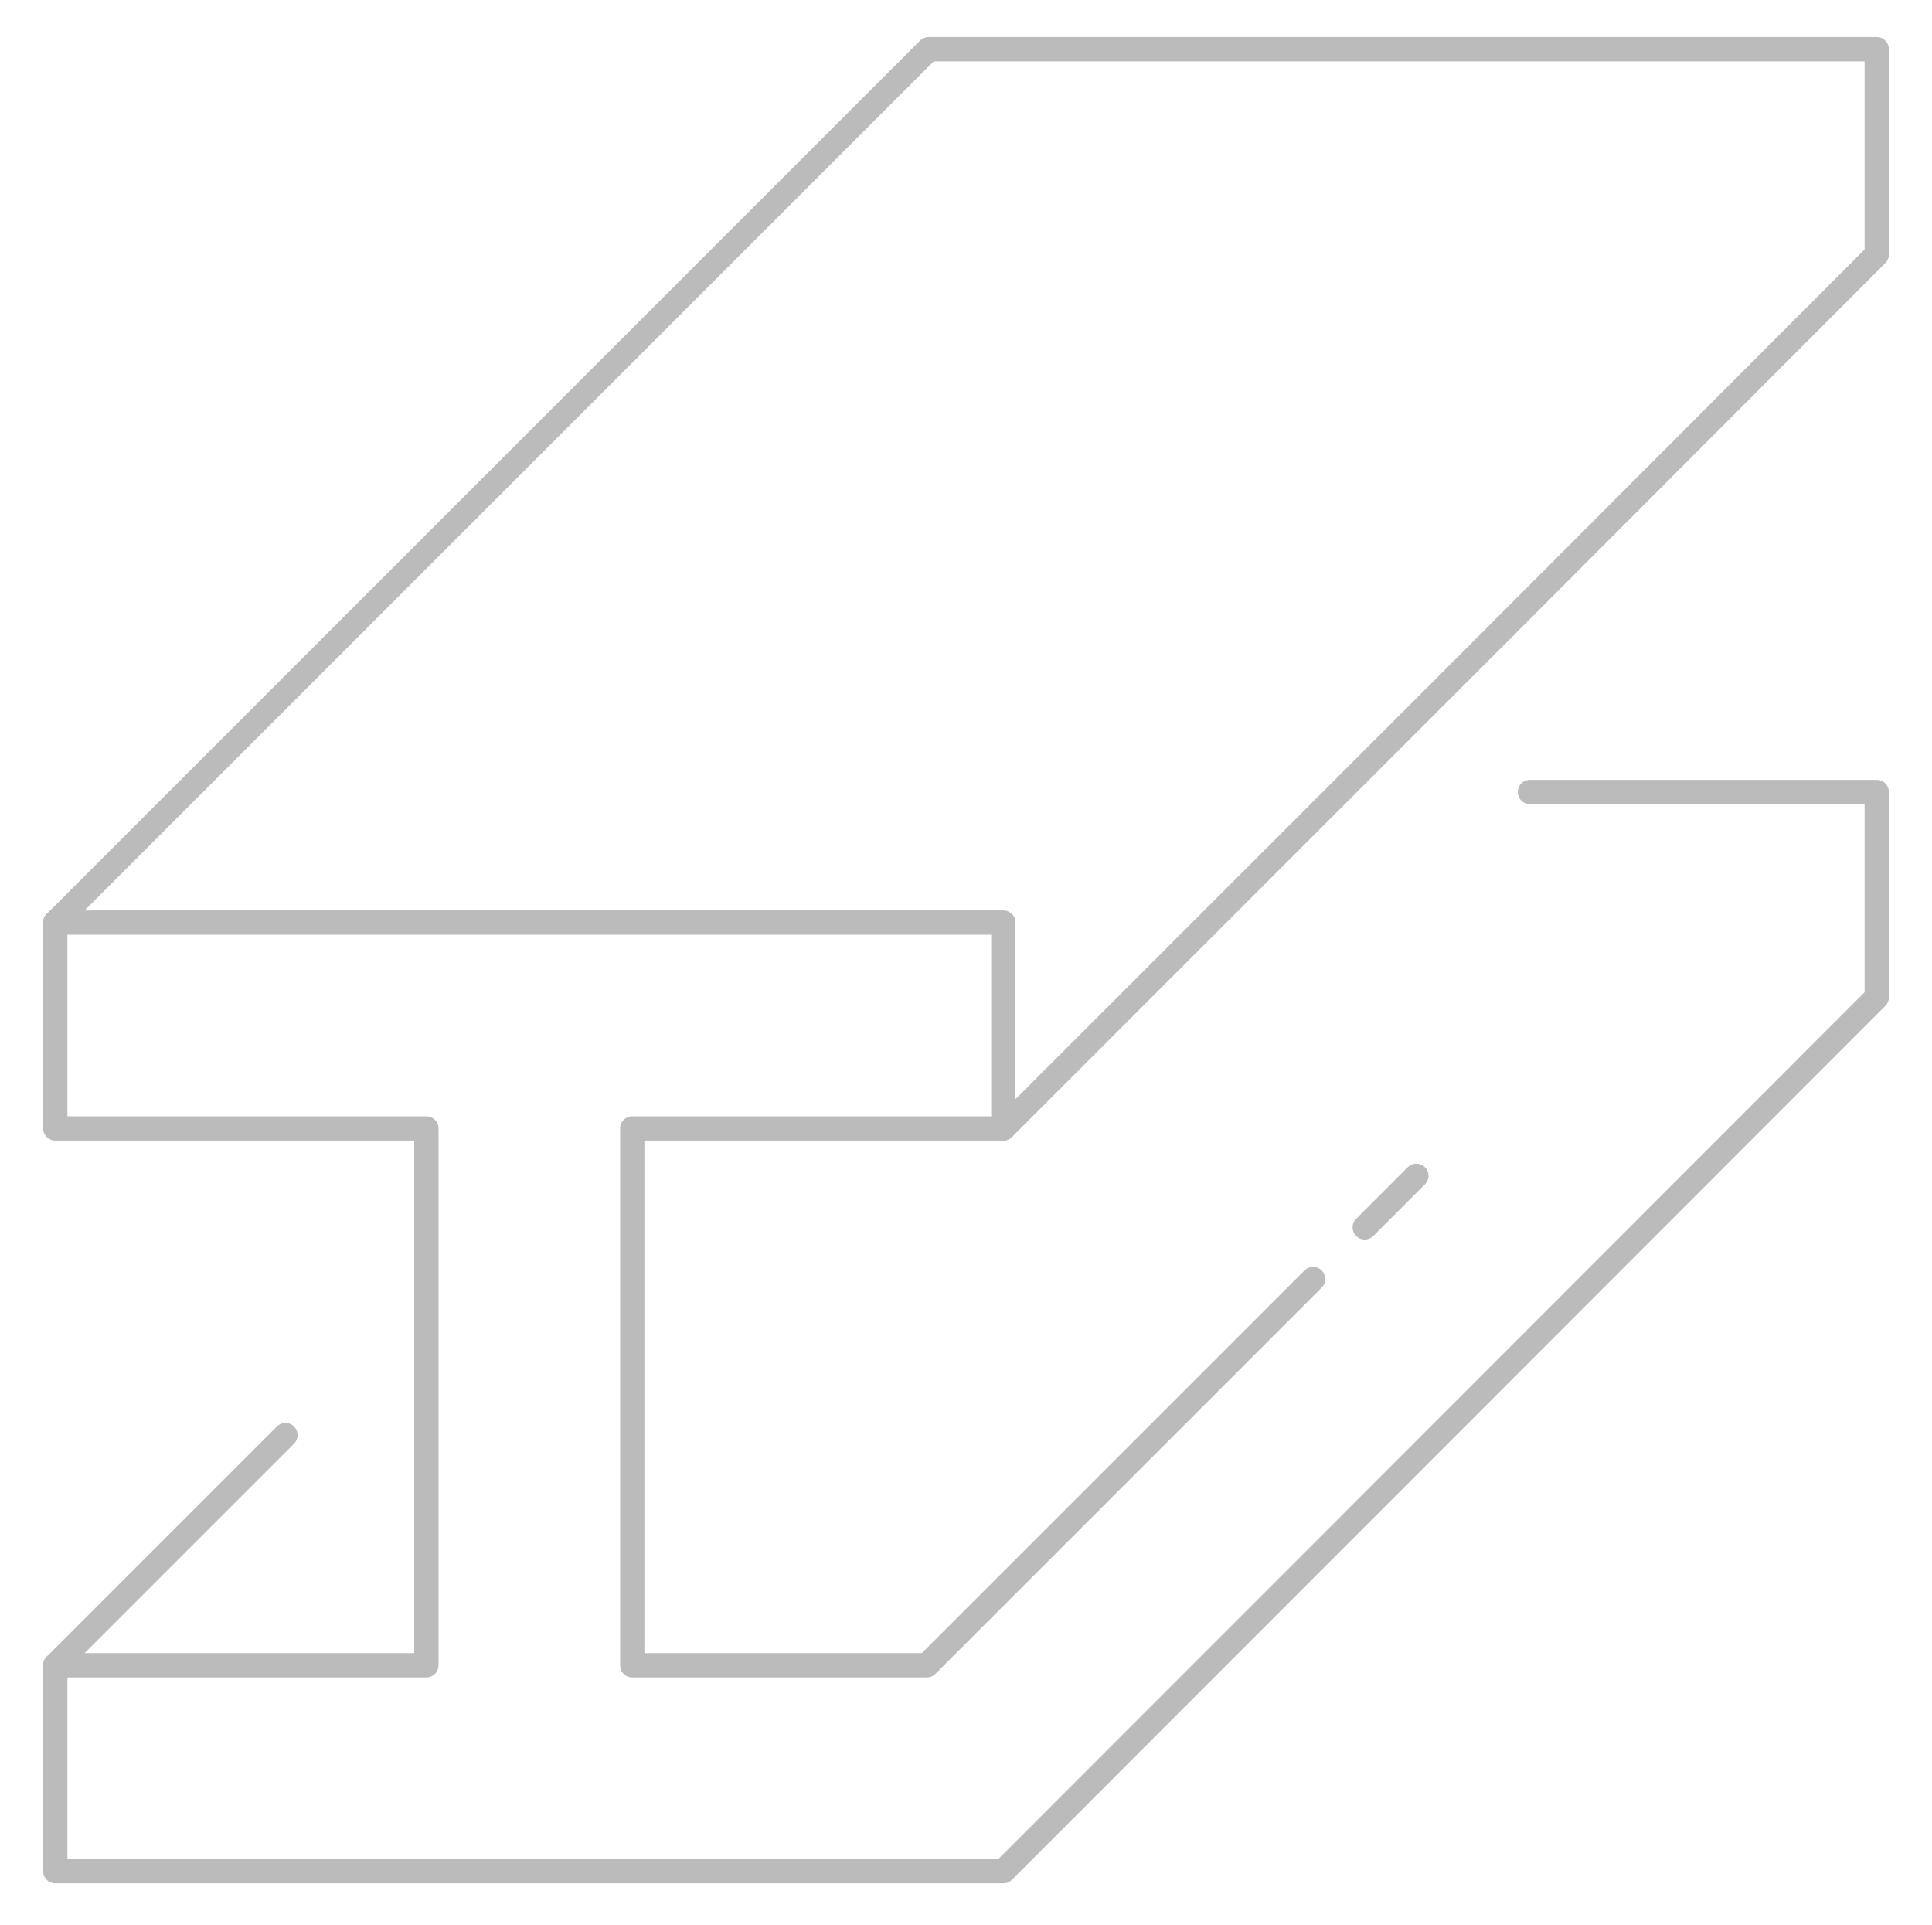 <?xml version="1.0" encoding="utf-8"?>
<!-- Generator: Adobe Illustrator 24.0.0, SVG Export Plug-In . SVG Version: 6.00 Build 0)  -->
<svg version="1.1" id="图层_1" xmlns="http://www.w3.org/2000/svg" xmlns:xlink="http://www.w3.org/1999/xlink" x="0px" y="0px"
	 viewBox="0 0 318.1 317" style="enable-background:new 0 0 318.1 317;" xml:space="preserve">
<style type="text/css">
	.st0{fill:none;stroke:#BBBBBB;stroke-width:4;stroke-linecap:round;stroke-linejoin:round;stroke-miterlimit:10;}
</style>
<g>
	<polyline class="st0" points="9.1,274.2 70.2,274.2 70.2,185.8 9.1,185.8 9.1,151.9 152.9,8.1 309,8.1 309,41.9 247.9,103.1 	"/>
	<polyline class="st0" points="247.9,103.1 165.2,185.8 104.1,185.8 104.1,274.2 152.6,274.2 216.2,210.6 	"/>
	<polyline class="st0" points="251.9,130.4 309,130.4 309,164.2 165.2,308.1 9.1,308.1 9.1,274.2 47,236.3 	"/>
	<polyline class="st0" points="9.1,151.9 165.2,151.9 165.2,185.8 	"/>
	<line class="st0" x1="224.7" y1="202.1" x2="233.2" y2="193.6"/>
</g>
</svg>
